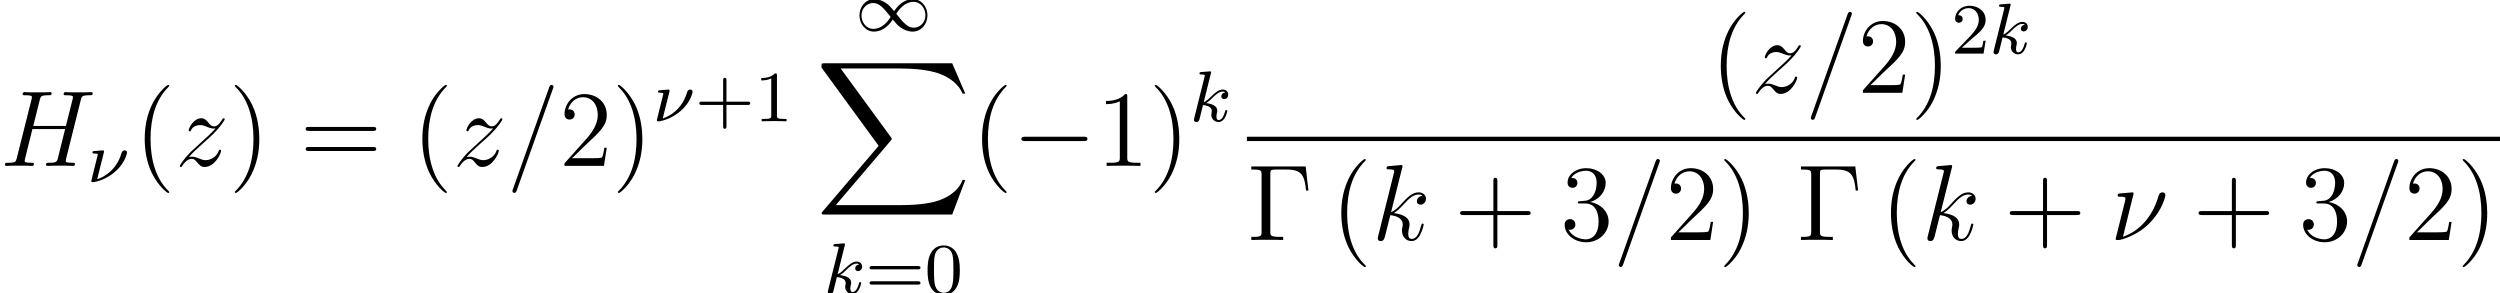 <?xml version='1.0' encoding='UTF-8'?>
<!-- This file was generated by dvisvgm 1.15.1 -->
<svg height='36.686pt' version='1.1' viewBox='-0.239 -0.233 312.673 36.686' width='312.673pt' xmlns='http://www.w3.org/2000/svg' xmlns:xlink='http://www.w3.org/1999/xlink'>
<defs>
<path d='M15.135 16.737L16.582 12.912H16.283C15.817 14.155 14.549 14.968 13.175 15.326C12.924 15.386 11.752 15.697 9.457 15.697H2.248L8.333 8.56C8.416 8.464 8.44 8.428 8.44 8.369C8.44 8.345 8.44 8.309 8.357 8.189L2.786 0.574H9.337C10.939 0.574 12.027 0.741 12.134 0.765C12.78 0.861 13.82 1.064 14.765 1.662C15.063 1.853 15.877 2.391 16.283 3.359H16.582L15.135 0H1.004C0.729 0 0.717 0.012 0.681 0.084C0.669 0.12 0.669 0.347 0.669 0.478L6.994 9.134L0.801 16.39C0.681 16.534 0.681 16.594 0.681 16.606C0.681 16.737 0.789 16.737 1.004 16.737H15.135Z' id='g0-88'/>
<path d='M6.504 -8.141H0.49V-7.795H0.729C1.59 -7.795 1.626 -7.675 1.626 -7.233V-0.909C1.626 -0.466 1.59 -0.347 0.729 -0.347H0.49V0C0.777 -0.024 1.841 -0.024 2.2 -0.024C2.618 -0.024 3.67 -0.024 4.017 0V-0.347H3.658C2.618 -0.347 2.594 -0.49 2.594 -0.921V-7.317C2.594 -7.711 2.618 -7.795 3.144 -7.795H4.423C6.073 -7.795 6.384 -7.149 6.551 -5.475H6.814L6.504 -8.141Z' id='g6-0'/>
<path d='M3.885 2.905C3.885 2.869 3.885 2.845 3.682 2.642C2.487 1.435 1.817 -0.538 1.817 -2.977C1.817 -5.296 2.379 -7.293 3.766 -8.703C3.885 -8.811 3.885 -8.835 3.885 -8.871C3.885 -8.942 3.826 -8.966 3.778 -8.966C3.622 -8.966 2.642 -8.106 2.056 -6.934C1.447 -5.727 1.172 -4.447 1.172 -2.977C1.172 -1.913 1.339 -0.49 1.961 0.789C2.666 2.224 3.646 3.001 3.778 3.001C3.826 3.001 3.885 2.977 3.885 2.905Z' id='g6-40'/>
<path d='M3.371 -2.977C3.371 -3.885 3.252 -5.368 2.582 -6.755C1.877 -8.189 0.897 -8.966 0.765 -8.966C0.717 -8.966 0.658 -8.942 0.658 -8.871C0.658 -8.835 0.658 -8.811 0.861 -8.608C2.056 -7.4 2.726 -5.428 2.726 -2.989C2.726 -0.669 2.164 1.327 0.777 2.738C0.658 2.845 0.658 2.869 0.658 2.905C0.658 2.977 0.717 3.001 0.765 3.001C0.921 3.001 1.901 2.14 2.487 0.968C3.096 -0.251 3.371 -1.542 3.371 -2.977Z' id='g6-41'/>
<path d='M4.77 -2.762H8.07C8.237 -2.762 8.452 -2.762 8.452 -2.977C8.452 -3.204 8.249 -3.204 8.07 -3.204H4.77V-6.504C4.77 -6.671 4.77 -6.886 4.555 -6.886C4.328 -6.886 4.328 -6.683 4.328 -6.504V-3.204H1.028C0.861 -3.204 0.646 -3.204 0.646 -2.989C0.646 -2.762 0.849 -2.762 1.028 -2.762H4.328V0.538C4.328 0.705 4.328 0.921 4.543 0.921C4.77 0.921 4.77 0.717 4.77 0.538V-2.762Z' id='g6-43'/>
<path d='M3.443 -7.663C3.443 -7.938 3.443 -7.95 3.204 -7.95C2.917 -7.627 2.319 -7.185 1.088 -7.185V-6.838C1.363 -6.838 1.961 -6.838 2.618 -7.149V-0.921C2.618 -0.49 2.582 -0.347 1.53 -0.347H1.16V0C1.482 -0.024 2.642 -0.024 3.037 -0.024S4.579 -0.024 4.902 0V-0.347H4.531C3.479 -0.347 3.443 -0.49 3.443 -0.921V-7.663Z' id='g6-49'/>
<path d='M5.26 -2.008H4.997C4.961 -1.805 4.866 -1.148 4.746 -0.956C4.663 -0.849 3.981 -0.849 3.622 -0.849H1.411C1.734 -1.124 2.463 -1.889 2.774 -2.176C4.591 -3.85 5.26 -4.471 5.26 -5.655C5.26 -7.03 4.172 -7.95 2.786 -7.95S0.586 -6.767 0.586 -5.738C0.586 -5.129 1.112 -5.129 1.148 -5.129C1.399 -5.129 1.71 -5.308 1.71 -5.691C1.71 -6.025 1.482 -6.253 1.148 -6.253C1.04 -6.253 1.016 -6.253 0.98 -6.241C1.207 -7.054 1.853 -7.603 2.63 -7.603C3.646 -7.603 4.268 -6.755 4.268 -5.655C4.268 -4.639 3.682 -3.754 3.001 -2.989L0.586 -0.287V0H4.949L5.26 -2.008Z' id='g6-50'/>
<path d='M2.2 -4.292C1.997 -4.28 1.949 -4.268 1.949 -4.16C1.949 -4.041 2.008 -4.041 2.224 -4.041H2.774C3.79 -4.041 4.244 -3.204 4.244 -2.056C4.244 -0.49 3.431 -0.072 2.845 -0.072C2.271 -0.072 1.291 -0.347 0.944 -1.136C1.327 -1.076 1.674 -1.291 1.674 -1.722C1.674 -2.068 1.423 -2.307 1.088 -2.307C0.801 -2.307 0.49 -2.14 0.49 -1.686C0.49 -0.622 1.554 0.251 2.881 0.251C4.304 0.251 5.356 -0.837 5.356 -2.044C5.356 -3.144 4.471 -4.005 3.324 -4.208C4.364 -4.507 5.033 -5.38 5.033 -6.312C5.033 -7.257 4.053 -7.95 2.893 -7.95C1.698 -7.95 0.813 -7.221 0.813 -6.348C0.813 -5.87 1.184 -5.774 1.363 -5.774C1.614 -5.774 1.901 -5.954 1.901 -6.312C1.901 -6.695 1.614 -6.862 1.351 -6.862C1.279 -6.862 1.255 -6.862 1.219 -6.85C1.674 -7.663 2.798 -7.663 2.857 -7.663C3.252 -7.663 4.029 -7.484 4.029 -6.312C4.029 -6.085 3.993 -5.416 3.646 -4.902C3.288 -4.376 2.881 -4.34 2.558 -4.328L2.2 -4.292Z' id='g6-51'/>
<path d='M8.07 -3.873C8.237 -3.873 8.452 -3.873 8.452 -4.089C8.452 -4.316 8.249 -4.316 8.07 -4.316H1.028C0.861 -4.316 0.646 -4.316 0.646 -4.101C0.646 -3.873 0.849 -3.873 1.028 -3.873H8.07ZM8.07 -1.65C8.237 -1.65 8.452 -1.65 8.452 -1.865C8.452 -2.092 8.249 -2.092 8.07 -2.092H1.028C0.861 -2.092 0.646 -2.092 0.646 -1.877C0.646 -1.65 0.849 -1.65 1.028 -1.65H8.07Z' id='g6-61'/>
<path d='M3.475 -1.809H5.818C5.93 -1.809 6.105 -1.809 6.105 -1.993S5.93 -2.176 5.818 -2.176H3.475V-4.527C3.475 -4.639 3.475 -4.814 3.292 -4.814S3.108 -4.639 3.108 -4.527V-2.176H0.757C0.646 -2.176 0.47 -2.176 0.47 -1.993S0.646 -1.809 0.757 -1.809H3.108V0.542C3.108 0.654 3.108 0.829 3.292 0.829S3.475 0.654 3.475 0.542V-1.809Z' id='g5-43'/>
<path d='M3.897 -2.542C3.897 -3.395 3.81 -3.913 3.547 -4.423C3.196 -5.125 2.55 -5.3 2.112 -5.3C1.108 -5.3 0.741 -4.551 0.63 -4.328C0.343 -3.746 0.327 -2.957 0.327 -2.542C0.327 -2.016 0.351 -1.211 0.733 -0.574C1.1 0.016 1.69 0.167 2.112 0.167C2.495 0.167 3.18 0.048 3.579 -0.741C3.873 -1.315 3.897 -2.024 3.897 -2.542ZM2.112 -0.056C1.841 -0.056 1.291 -0.183 1.124 -1.02C1.036 -1.474 1.036 -2.224 1.036 -2.638C1.036 -3.188 1.036 -3.746 1.124 -4.184C1.291 -4.997 1.913 -5.077 2.112 -5.077C2.383 -5.077 2.933 -4.941 3.092 -4.216C3.188 -3.778 3.188 -3.18 3.188 -2.638C3.188 -2.168 3.188 -1.451 3.092 -1.004C2.925 -0.167 2.375 -0.056 2.112 -0.056Z' id='g5-48'/>
<path d='M2.503 -5.077C2.503 -5.292 2.487 -5.3 2.271 -5.3C1.945 -4.981 1.522 -4.79 0.765 -4.79V-4.527C0.98 -4.527 1.411 -4.527 1.873 -4.742V-0.654C1.873 -0.359 1.849 -0.263 1.092 -0.263H0.813V0C1.14 -0.024 1.825 -0.024 2.184 -0.024S3.236 -0.024 3.563 0V-0.263H3.284C2.527 -0.263 2.503 -0.359 2.503 -0.654V-5.077Z' id='g5-49'/>
<path d='M2.248 -1.626C2.375 -1.745 2.71 -2.008 2.837 -2.12C3.332 -2.574 3.802 -3.013 3.802 -3.738C3.802 -4.686 3.005 -5.3 2.008 -5.3C1.052 -5.3 0.422 -4.575 0.422 -3.865C0.422 -3.475 0.733 -3.419 0.845 -3.419C1.012 -3.419 1.259 -3.539 1.259 -3.842C1.259 -4.256 0.861 -4.256 0.765 -4.256C0.996 -4.838 1.53 -5.037 1.921 -5.037C2.662 -5.037 3.045 -4.407 3.045 -3.738C3.045 -2.909 2.463 -2.303 1.522 -1.339L0.518 -0.303C0.422 -0.215 0.422 -0.199 0.422 0H3.571L3.802 -1.427H3.555C3.531 -1.267 3.467 -0.869 3.371 -0.717C3.324 -0.654 2.718 -0.654 2.59 -0.654H1.172L2.248 -1.626Z' id='g5-50'/>
<path d='M5.826 -2.654C5.946 -2.654 6.105 -2.654 6.105 -2.837S5.914 -3.021 5.794 -3.021H0.781C0.662 -3.021 0.47 -3.021 0.47 -2.837S0.63 -2.654 0.749 -2.654H5.826ZM5.794 -0.964C5.914 -0.964 6.105 -0.964 6.105 -1.148S5.946 -1.331 5.826 -1.331H0.749C0.63 -1.331 0.47 -1.331 0.47 -1.148S0.662 -0.964 0.781 -0.964H5.794Z' id='g5-61'/>
<path d='M7.878 -2.75C8.082 -2.75 8.297 -2.75 8.297 -2.989S8.082 -3.228 7.878 -3.228H1.411C1.207 -3.228 0.992 -3.228 0.992 -2.989S1.207 -2.75 1.411 -2.75H7.878Z' id='g2-0'/>
<path d='M2.63 -5.153C2.63 -5.2 2.594 -5.272 2.499 -5.272C2.415 -5.272 1.291 -5.165 1.112 -5.153C0.98 -5.141 0.861 -5.129 0.861 -4.914C0.861 -4.794 0.956 -4.794 1.124 -4.794C1.686 -4.794 1.722 -4.71 1.722 -4.579C1.722 -4.531 1.698 -4.388 1.686 -4.34L0.634 -0.12C0.634 -0.072 0.669 0 0.753 0H1.004C1.172 0 2.989 -0.43 4.388 -1.865C5.93 -3.455 6.145 -4.926 6.145 -4.973C6.145 -5.165 5.99 -5.272 5.834 -5.272C5.487 -5.272 5.404 -4.949 5.38 -4.866C4.674 -2.367 3.037 -0.885 1.447 -0.359L2.63 -5.153Z' id='g4-23'/>
<path d='M5.129 -8.524C5.129 -8.536 5.2 -8.715 5.2 -8.739C5.2 -8.883 5.081 -8.966 4.985 -8.966C4.926 -8.966 4.818 -8.966 4.722 -8.703L0.717 2.546C0.717 2.558 0.646 2.738 0.646 2.762C0.646 2.905 0.765 2.989 0.861 2.989C0.933 2.989 1.04 2.977 1.124 2.726L5.129 -8.524Z' id='g4-61'/>
<path d='M8.942 -7.293C9.05 -7.699 9.074 -7.819 9.923 -7.819C10.138 -7.819 10.258 -7.819 10.258 -8.034C10.258 -8.165 10.15 -8.165 10.078 -8.165C9.863 -8.165 9.612 -8.141 9.385 -8.141H7.974C7.747 -8.141 7.496 -8.165 7.269 -8.165C7.185 -8.165 7.042 -8.165 7.042 -7.938C7.042 -7.819 7.125 -7.819 7.352 -7.819C8.07 -7.819 8.07 -7.723 8.07 -7.592C8.07 -7.568 8.07 -7.496 8.022 -7.317L7.293 -4.423H3.682L4.399 -7.293C4.507 -7.699 4.531 -7.819 5.38 -7.819C5.595 -7.819 5.715 -7.819 5.715 -8.034C5.715 -8.165 5.607 -8.165 5.535 -8.165C5.32 -8.165 5.069 -8.141 4.842 -8.141H3.431C3.204 -8.141 2.953 -8.165 2.726 -8.165C2.642 -8.165 2.499 -8.165 2.499 -7.938C2.499 -7.819 2.582 -7.819 2.809 -7.819C3.527 -7.819 3.527 -7.723 3.527 -7.592C3.527 -7.568 3.527 -7.496 3.479 -7.317L1.865 -0.885C1.757 -0.466 1.734 -0.347 0.909 -0.347C0.634 -0.347 0.55 -0.347 0.55 -0.12C0.55 0 0.681 0 0.717 0C0.933 0 1.184 -0.024 1.411 -0.024H2.821C3.049 -0.024 3.3 0 3.527 0C3.622 0 3.754 0 3.754 -0.227C3.754 -0.347 3.646 -0.347 3.467 -0.347C2.738 -0.347 2.738 -0.442 2.738 -0.562C2.738 -0.574 2.738 -0.658 2.762 -0.753L3.587 -4.077H7.209C7.006 -3.288 6.396 -0.789 6.372 -0.717C6.241 -0.359 6.049 -0.359 5.344 -0.347C5.2 -0.347 5.093 -0.347 5.093 -0.12C5.093 0 5.224 0 5.26 0C5.475 0 5.727 -0.024 5.954 -0.024H7.364C7.592 -0.024 7.843 0 8.07 0C8.165 0 8.297 0 8.297 -0.227C8.297 -0.347 8.189 -0.347 8.01 -0.347C7.281 -0.347 7.281 -0.442 7.281 -0.562C7.281 -0.574 7.281 -0.658 7.305 -0.753L8.942 -7.293Z' id='g4-72'/>
<path d='M3.359 -7.998C3.371 -8.046 3.395 -8.118 3.395 -8.177C3.395 -8.297 3.276 -8.297 3.252 -8.297C3.24 -8.297 2.809 -8.261 2.594 -8.237C2.391 -8.225 2.212 -8.201 1.997 -8.189C1.71 -8.165 1.626 -8.153 1.626 -7.938C1.626 -7.819 1.745 -7.819 1.865 -7.819C2.475 -7.819 2.475 -7.711 2.475 -7.592C2.475 -7.544 2.475 -7.52 2.415 -7.305L0.705 -0.466C0.658 -0.287 0.658 -0.263 0.658 -0.191C0.658 0.072 0.861 0.12 0.98 0.12C1.315 0.12 1.387 -0.143 1.482 -0.514L2.044 -2.75C2.905 -2.654 3.419 -2.295 3.419 -1.722C3.419 -1.65 3.419 -1.602 3.383 -1.423C3.335 -1.243 3.335 -1.1 3.335 -1.04C3.335 -0.347 3.79 0.12 4.399 0.12C4.949 0.12 5.236 -0.383 5.332 -0.55C5.583 -0.992 5.738 -1.662 5.738 -1.71C5.738 -1.769 5.691 -1.817 5.619 -1.817C5.511 -1.817 5.499 -1.769 5.452 -1.578C5.284 -0.956 5.033 -0.12 4.423 -0.12C4.184 -0.12 4.029 -0.239 4.029 -0.693C4.029 -0.921 4.077 -1.184 4.125 -1.363C4.172 -1.578 4.172 -1.59 4.172 -1.734C4.172 -2.439 3.539 -2.833 2.439 -2.977C2.869 -3.24 3.3 -3.706 3.467 -3.885C4.148 -4.651 4.615 -5.033 5.165 -5.033C5.44 -5.033 5.511 -4.961 5.595 -4.89C5.153 -4.842 4.985 -4.531 4.985 -4.292C4.985 -4.005 5.212 -3.909 5.38 -3.909C5.703 -3.909 5.99 -4.184 5.99 -4.567C5.99 -4.914 5.715 -5.272 5.177 -5.272C4.519 -5.272 3.981 -4.806 3.132 -3.85C3.013 -3.706 2.57 -3.252 2.128 -3.084L3.359 -7.998Z' id='g4-107'/>
<path d='M1.518 -0.968C2.032 -1.554 2.451 -1.925 3.049 -2.463C3.766 -3.084 4.077 -3.383 4.244 -3.563C5.081 -4.388 5.499 -5.081 5.499 -5.177S5.404 -5.272 5.38 -5.272C5.296 -5.272 5.272 -5.224 5.212 -5.141C4.914 -4.627 4.627 -4.376 4.316 -4.376C4.065 -4.376 3.933 -4.483 3.706 -4.77C3.455 -5.069 3.252 -5.272 2.905 -5.272C2.032 -5.272 1.506 -4.184 1.506 -3.933C1.506 -3.897 1.518 -3.826 1.626 -3.826C1.722 -3.826 1.734 -3.873 1.769 -3.957C1.973 -4.435 2.546 -4.519 2.774 -4.519C3.025 -4.519 3.264 -4.435 3.515 -4.328C3.969 -4.136 4.16 -4.136 4.28 -4.136C4.364 -4.136 4.411 -4.136 4.471 -4.148C4.077 -3.682 3.431 -3.108 2.893 -2.618L1.686 -1.506C0.956 -0.765 0.514 -0.06 0.514 0.024C0.514 0.096 0.574 0.12 0.646 0.12S0.729 0.108 0.813 -0.036C1.004 -0.335 1.387 -0.777 1.829 -0.777C2.08 -0.777 2.2 -0.693 2.439 -0.395C2.666 -0.132 2.869 0.12 3.252 0.12C4.423 0.12 5.093 -1.399 5.093 -1.674C5.093 -1.722 5.081 -1.793 4.961 -1.793C4.866 -1.793 4.854 -1.745 4.818 -1.626C4.555 -0.921 3.85 -0.634 3.383 -0.634C3.132 -0.634 2.893 -0.717 2.642 -0.825C2.164 -1.016 2.032 -1.016 1.877 -1.016C1.757 -1.016 1.626 -1.016 1.518 -0.968Z' id='g4-122'/>
<path d='M1.833 -3.284C1.841 -3.316 1.849 -3.363 1.849 -3.403C1.849 -3.411 1.849 -3.515 1.722 -3.515S0.813 -3.443 0.677 -3.427C0.598 -3.411 0.566 -3.347 0.566 -3.276C0.566 -3.164 0.677 -3.164 0.773 -3.164C0.948 -3.164 1.156 -3.164 1.156 -3.053C1.156 -3.005 1.068 -2.646 1.012 -2.447C0.98 -2.295 0.845 -1.753 0.813 -1.642L0.526 -0.494C0.494 -0.367 0.438 -0.135 0.438 -0.112C0.438 0 0.558 0 0.59 0H0.709C1.451 -0.12 2.351 -0.502 3.132 -1.196C4.224 -2.168 4.399 -3.244 4.399 -3.268C4.399 -3.435 4.272 -3.515 4.136 -3.515C3.985 -3.515 3.85 -3.427 3.786 -3.212C3.26 -1.387 1.905 -0.566 1.092 -0.319L1.833 -3.284Z' id='g3-23'/>
<path d='M2.327 -5.292C2.335 -5.308 2.359 -5.412 2.359 -5.42C2.359 -5.46 2.327 -5.531 2.232 -5.531C2.2 -5.531 1.953 -5.507 1.769 -5.491L1.323 -5.46C1.148 -5.444 1.068 -5.436 1.068 -5.292C1.068 -5.181 1.18 -5.181 1.275 -5.181C1.658 -5.181 1.658 -5.133 1.658 -5.061C1.658 -5.037 1.658 -5.021 1.618 -4.878L0.486 -0.343C0.454 -0.223 0.454 -0.175 0.454 -0.167C0.454 -0.032 0.566 0.08 0.717 0.08C0.988 0.08 1.052 -0.175 1.084 -0.287C1.164 -0.622 1.371 -1.466 1.459 -1.801C1.897 -1.753 2.431 -1.602 2.431 -1.148C2.431 -1.108 2.431 -1.068 2.415 -0.988C2.391 -0.885 2.375 -0.773 2.375 -0.733C2.375 -0.263 2.726 0.08 3.188 0.08C3.523 0.08 3.73 -0.167 3.834 -0.319C4.025 -0.614 4.152 -1.092 4.152 -1.14C4.152 -1.219 4.089 -1.243 4.033 -1.243C3.937 -1.243 3.921 -1.196 3.889 -1.052C3.786 -0.677 3.579 -0.143 3.204 -0.143C2.997 -0.143 2.949 -0.319 2.949 -0.534C2.949 -0.638 2.957 -0.733 2.997 -0.917C3.005 -0.948 3.037 -1.076 3.037 -1.164C3.037 -1.817 2.216 -1.961 1.809 -2.016C2.104 -2.192 2.375 -2.463 2.471 -2.566C2.909 -2.997 3.268 -3.292 3.65 -3.292C3.754 -3.292 3.85 -3.268 3.913 -3.188C3.483 -3.132 3.483 -2.758 3.483 -2.75C3.483 -2.574 3.618 -2.455 3.794 -2.455C4.009 -2.455 4.248 -2.63 4.248 -2.957C4.248 -3.228 4.057 -3.515 3.658 -3.515C3.196 -3.515 2.782 -3.164 2.327 -2.71C1.865 -2.256 1.666 -2.168 1.538 -2.112L2.327 -5.292Z' id='g3-107'/>
<path d='M4.304 -2.184C3.834 -2.75 3.77 -2.813 3.491 -3.021C3.124 -3.3 2.638 -3.515 2.112 -3.515C1.14 -3.515 0.47 -2.662 0.47 -1.714C0.47 -0.781 1.132 0.08 2.08 0.08C2.734 0.08 3.499 -0.263 4.16 -1.251C4.631 -0.685 4.694 -0.622 4.973 -0.414C5.34 -0.135 5.826 0.08 6.352 0.08C7.325 0.08 7.994 -0.773 7.994 -1.722C7.994 -2.654 7.332 -3.515 6.384 -3.515C5.731 -3.515 4.965 -3.172 4.304 -2.184ZM4.543 -1.889C4.846 -2.391 5.499 -3.212 6.44 -3.212C7.293 -3.212 7.771 -2.439 7.771 -1.722C7.771 -0.948 7.181 -0.351 6.48 -0.351S5.308 -0.933 4.543 -1.889ZM3.921 -1.546C3.618 -1.044 2.965 -0.223 2.024 -0.223C1.172 -0.223 0.693 -0.996 0.693 -1.714C0.693 -2.487 1.283 -3.084 1.985 -3.084S3.156 -2.503 3.921 -1.546Z' id='g1-49'/>
</defs>
<g id='page1' transform='matrix(1.13 0 0 1.13 -63.986 -62.391)'>
<use x='56.413' xlink:href='#g4-72' y='73.369'/>
<use x='66.076' xlink:href='#g3-23' y='75.163'/>
<use x='71.258' xlink:href='#g6-40' y='73.369'/>
<use x='75.793' xlink:href='#g4-122' y='73.369'/>
<use x='81.744' xlink:href='#g6-41' y='73.369'/>
<use x='89.6' xlink:href='#g6-61' y='73.369'/>
<use x='101.991' xlink:href='#g6-40' y='73.369'/>
<use x='106.527' xlink:href='#g4-122' y='73.369'/>
<use x='112.477' xlink:href='#g4-61' y='73.369'/>
<use x='118.308' xlink:href='#g6-50' y='73.369'/>
<use x='124.139' xlink:href='#g6-41' y='73.369'/>
<use x='128.674' xlink:href='#g3-23' y='68.433'/>
<use x='133.343' xlink:href='#g5-43' y='68.433'/>
<use x='139.905' xlink:href='#g5-49' y='68.433'/>
<use x='151.07' xlink:href='#g1-49' y='58.425'/>
<use x='146.67' xlink:href='#g0-88' y='62.012'/>
<use x='147.583' xlink:href='#g3-107' y='87.472'/>
<use x='152.188' xlink:href='#g5-61' y='87.472'/>
<use x='158.75' xlink:href='#g5-48' y='87.472'/>
<use x='163.938' xlink:href='#g6-40' y='73.369'/>
<use x='168.474' xlink:href='#g2-0' y='73.369'/>
<use x='177.737' xlink:href='#g6-49' y='73.369'/>
<use x='183.568' xlink:href='#g6-41' y='73.369'/>
<use x='188.104' xlink:href='#g3-107' y='68.433'/>
<use x='245.7' xlink:href='#g6-40' y='65.282'/>
<use x='250.235' xlink:href='#g4-122' y='65.282'/>
<use x='256.185' xlink:href='#g4-61' y='65.282'/>
<use x='262.016' xlink:href='#g6-50' y='65.282'/>
<use x='267.848' xlink:href='#g6-41' y='65.282'/>
<use x='272.383' xlink:href='#g5-50' y='60.943'/>
<use x='276.601' xlink:href='#g3-107' y='60.943'/>
<rect height='0.478' width='138.696' x='194.419' y='70.141'/>
<use x='194.419' xlink:href='#g6-0' y='81.57'/>
<use x='203.698' xlink:href='#g6-40' y='81.57'/>
<use x='208.251' xlink:href='#g4-107' y='81.57'/>
<use x='217.374' xlink:href='#g6-43' y='81.57'/>
<use x='229.101' xlink:href='#g6-51' y='81.57'/>
<use x='234.933' xlink:href='#g4-61' y='81.57'/>
<use x='240.764' xlink:href='#g6-50' y='81.57'/>
<use x='246.595' xlink:href='#g6-41' y='81.57'/>
<use x='255.254' xlink:href='#g6-0' y='81.57'/>
<use x='264.534' xlink:href='#g6-40' y='81.57'/>
<use x='269.086' xlink:href='#g4-107' y='81.57'/>
<use x='278.21' xlink:href='#g6-43' y='81.57'/>
<use x='289.937' xlink:href='#g4-23' y='81.57'/>
<use x='299.11' xlink:href='#g6-43' y='81.57'/>
<use x='310.837' xlink:href='#g6-51' y='81.57'/>
<use x='316.668' xlink:href='#g4-61' y='81.57'/>
<use x='322.499' xlink:href='#g6-50' y='81.57'/>
<use x='328.331' xlink:href='#g6-41' y='81.57'/>
</g>
</svg>
